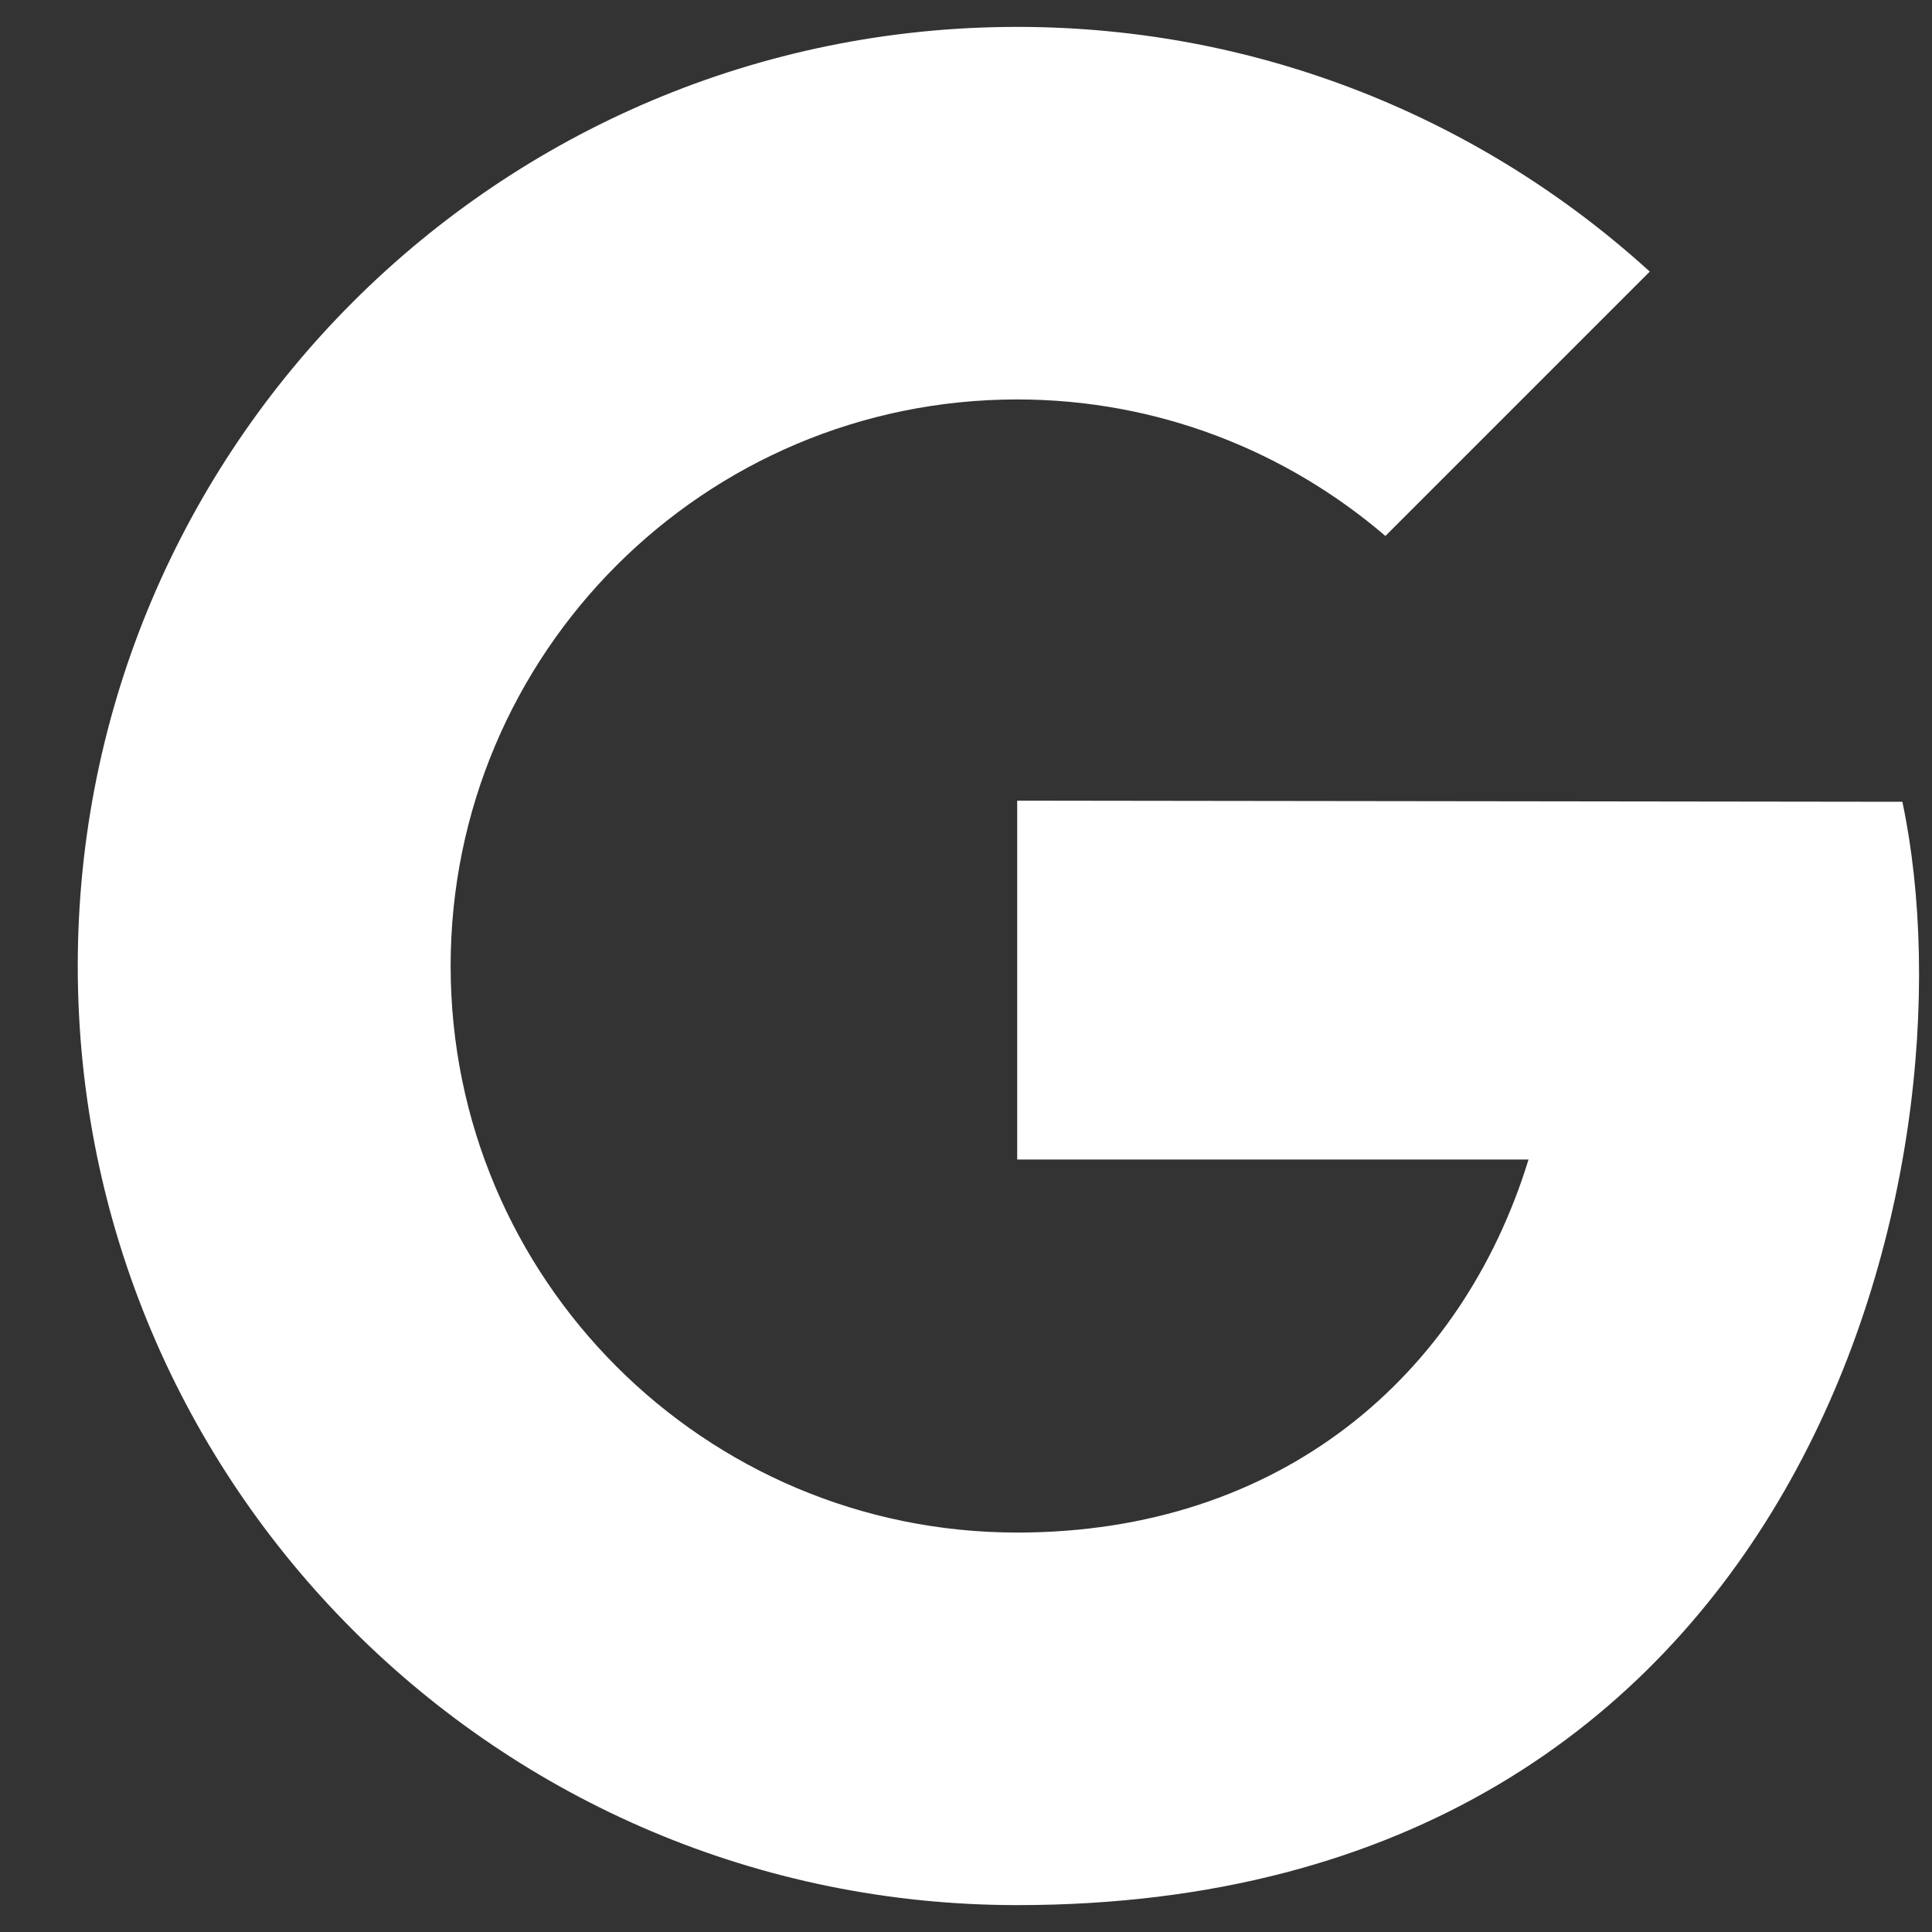 <svg width="12" height="12" viewBox="0 0 12 12" fill="none" xmlns="http://www.w3.org/2000/svg">
<rect x="0" y="0" width="12" height="12" fill="#333333" stroke="none"/>
<path d="M6.318 4.973V7.202H9.494C9.079 8.552 7.95 9.519 6.318 9.519C4.374 9.519 2.799 7.943 2.799 6C2.799 4.057 4.374 2.481 6.318 2.481C7.192 2.481 7.99 2.802 8.605 3.329L10.247 1.687C9.21 0.743 7.831 0.167 6.318 0.167C3.096 0.167 0.483 2.778 0.483 6C0.483 9.222 3.096 11.833 6.318 11.833C11.216 11.833 12.296 7.254 11.816 4.98L6.318 4.973Z" fill="white"/>
</svg>
